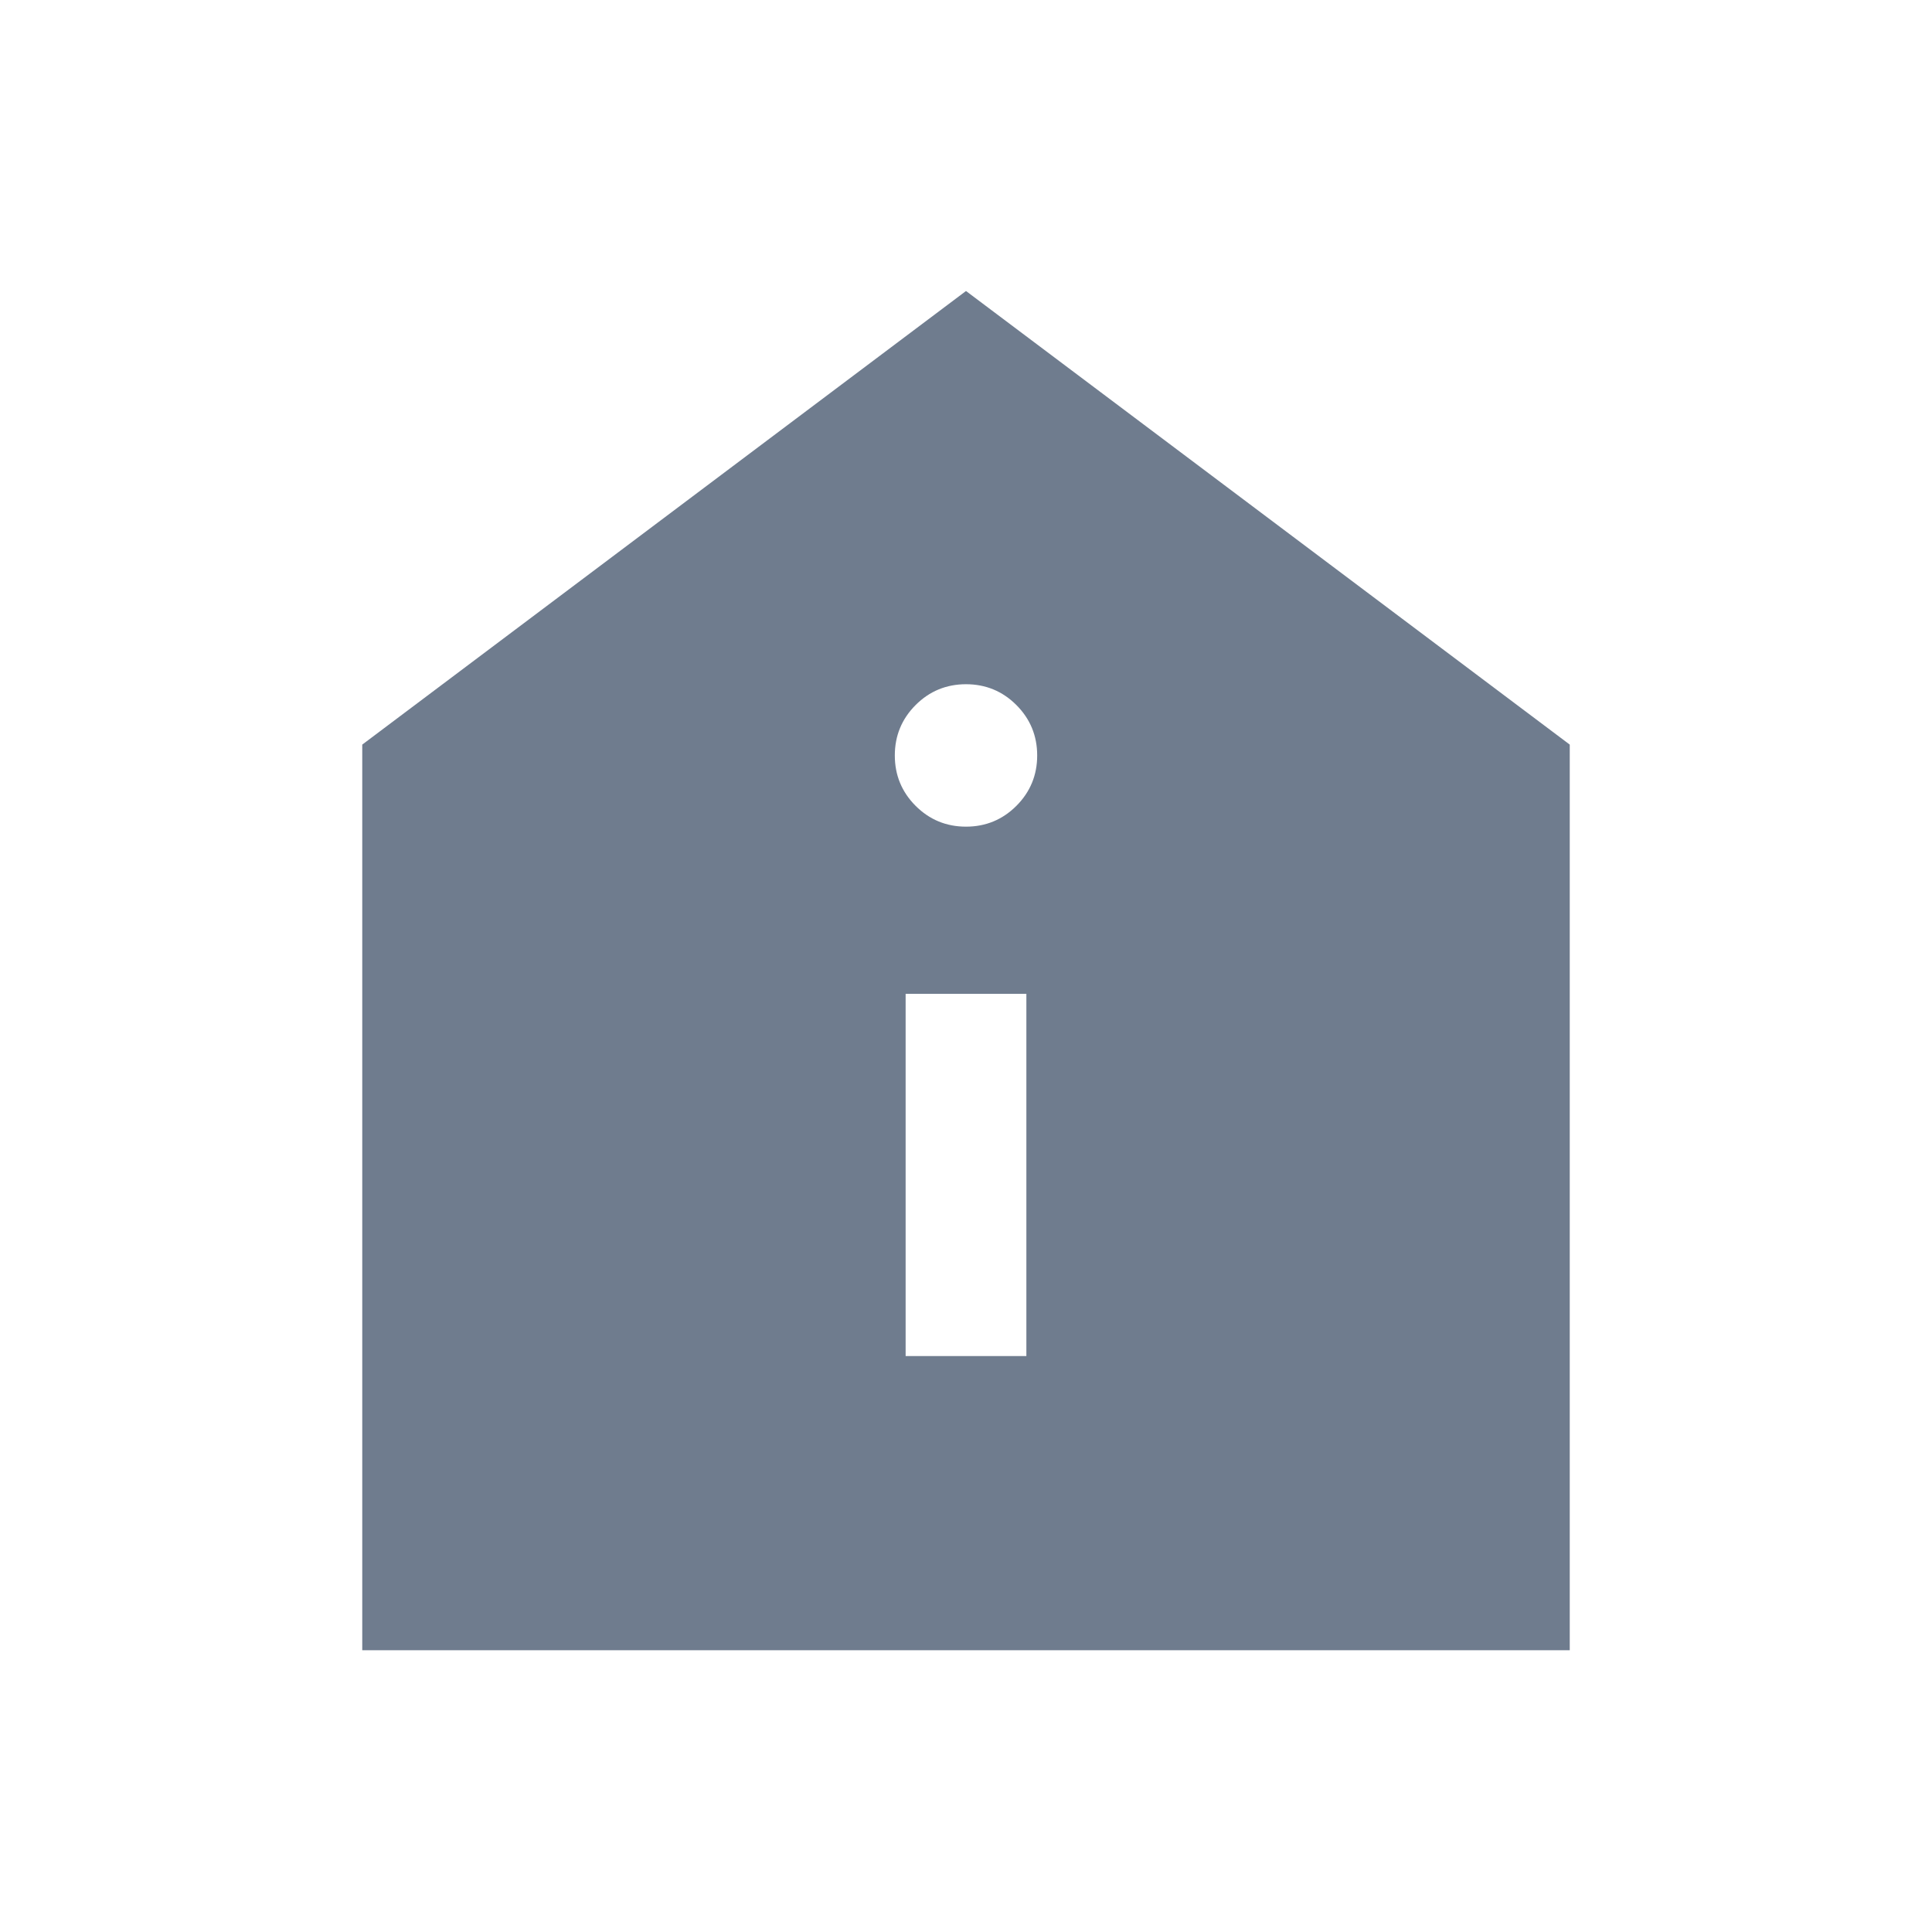 <svg width="32" height="32" viewBox="0 0 32 32" fill="none" xmlns="http://www.w3.org/2000/svg">
<mask id="mask0_1554_41138" style="mask-type:alpha" maskUnits="userSpaceOnUse" x="0" y="0" width="32" height="32">
<rect width="32" height="32" fill="#D9D9D9"/>
</mask>
<g mask="url(#mask0_1554_41138)">
<path d="M15 22.461H17V16.461H15V22.461ZM16 13.692C16.326 13.692 16.605 13.577 16.835 13.347C17.064 13.117 17.179 12.839 17.179 12.513C17.179 12.186 17.064 11.908 16.835 11.678C16.605 11.448 16.326 11.333 16 11.333C15.674 11.333 15.395 11.448 15.165 11.678C14.936 11.908 14.821 12.186 14.821 12.513C14.821 12.839 14.936 13.117 15.165 13.347C15.395 13.577 15.674 13.692 16 13.692ZM6 27.333V12.333L16 4.82L26 12.333V27.333H6Z" fill="#6F7C8E"/>
</g>
</svg>
